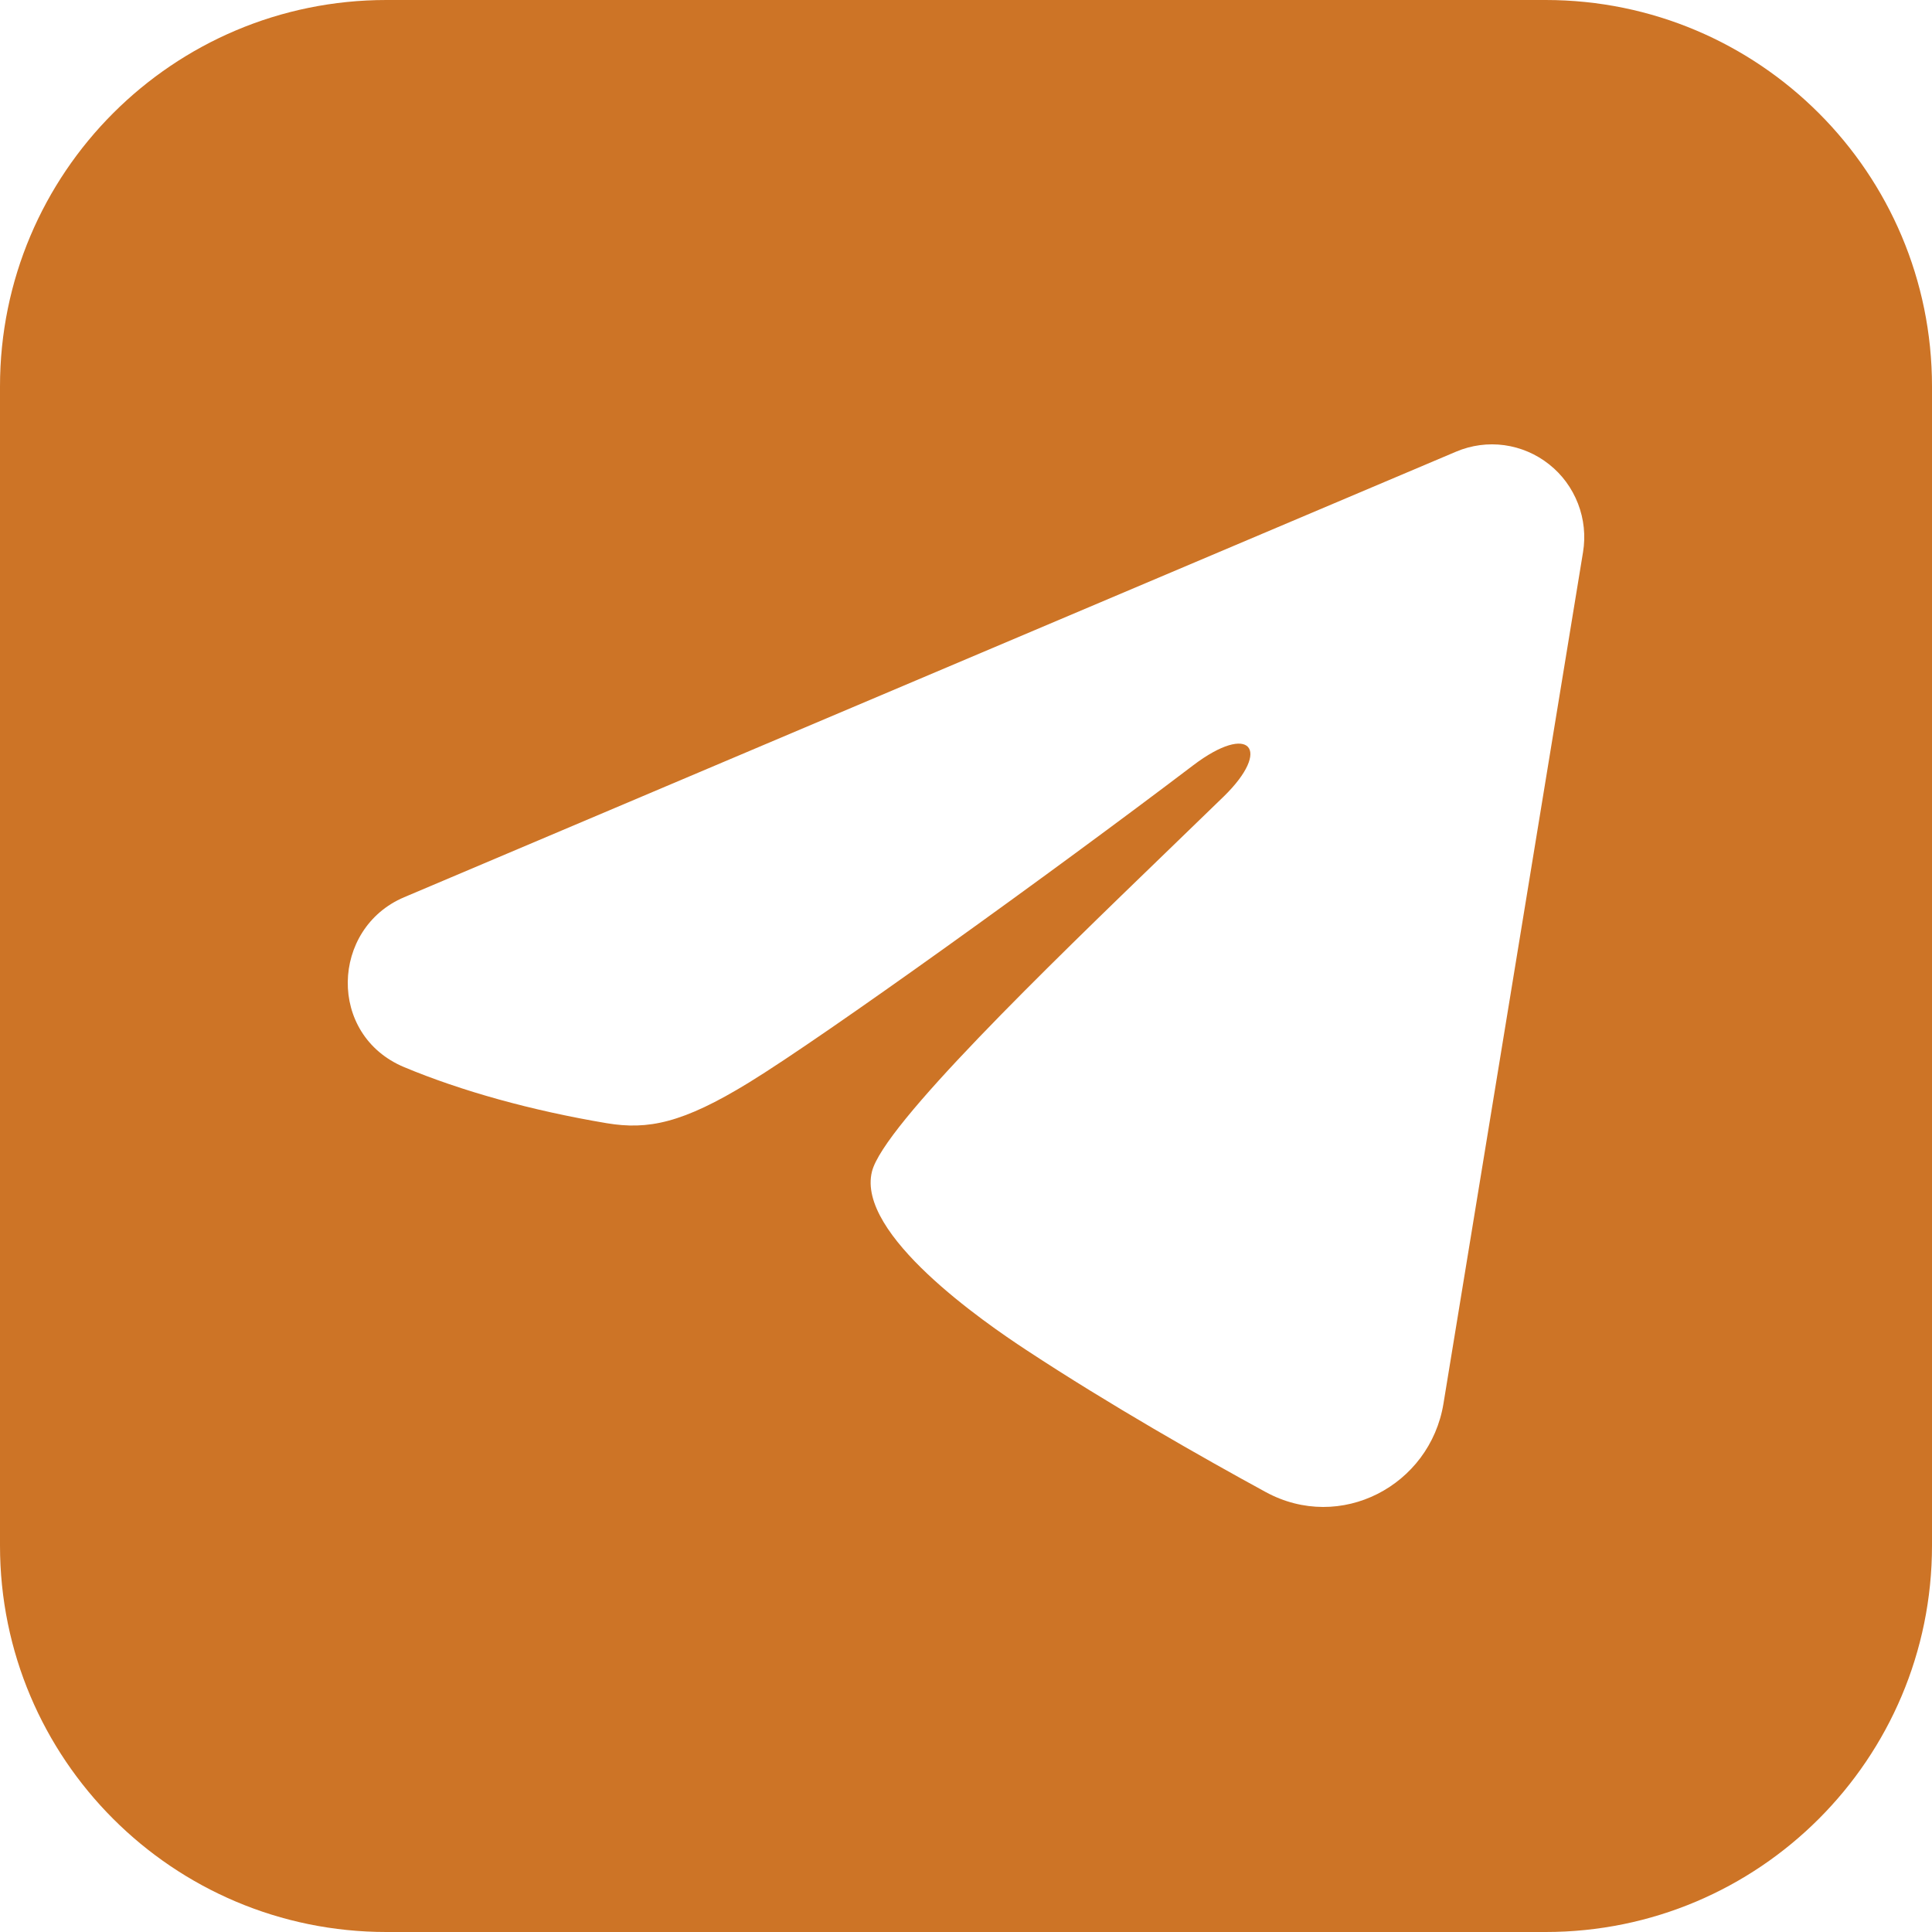<?xml version="1.0" encoding="UTF-8"?> <svg xmlns="http://www.w3.org/2000/svg" width="30" height="30" viewBox="0 0 30 30" fill="none"><path fill-rule="evenodd" clip-rule="evenodd" d="M6 0C2.686 0 0 2.686 0 6V24C0 27.314 2.686 30 6 30H24C27.314 30 30 27.314 30 24V6C30 2.686 27.314 0 24 0H6ZM23.36 6.913C23.106 6.878 22.847 6.913 22.611 7.013L6.276 13.932C5.137 14.414 5.079 16.071 6.277 16.571C7.163 16.941 8.249 17.244 9.421 17.441C10.063 17.548 10.6 17.441 11.629 16.81C12.797 16.095 16.327 13.555 18.526 11.885C19.412 11.212 19.754 11.634 19.004 12.366C18.744 12.619 18.458 12.896 18.156 13.187C16.242 15.037 13.721 17.471 13.54 18.191C13.295 19.165 15.285 20.535 15.935 20.962C17.234 21.817 18.678 22.636 19.651 23.167C20.813 23.802 22.204 23.071 22.414 21.796L24.581 8.575C24.623 8.321 24.596 8.06 24.503 7.82C24.41 7.58 24.256 7.369 24.054 7.21C23.853 7.05 23.613 6.948 23.36 6.913Z" fill="#CD7426"></path></svg> 